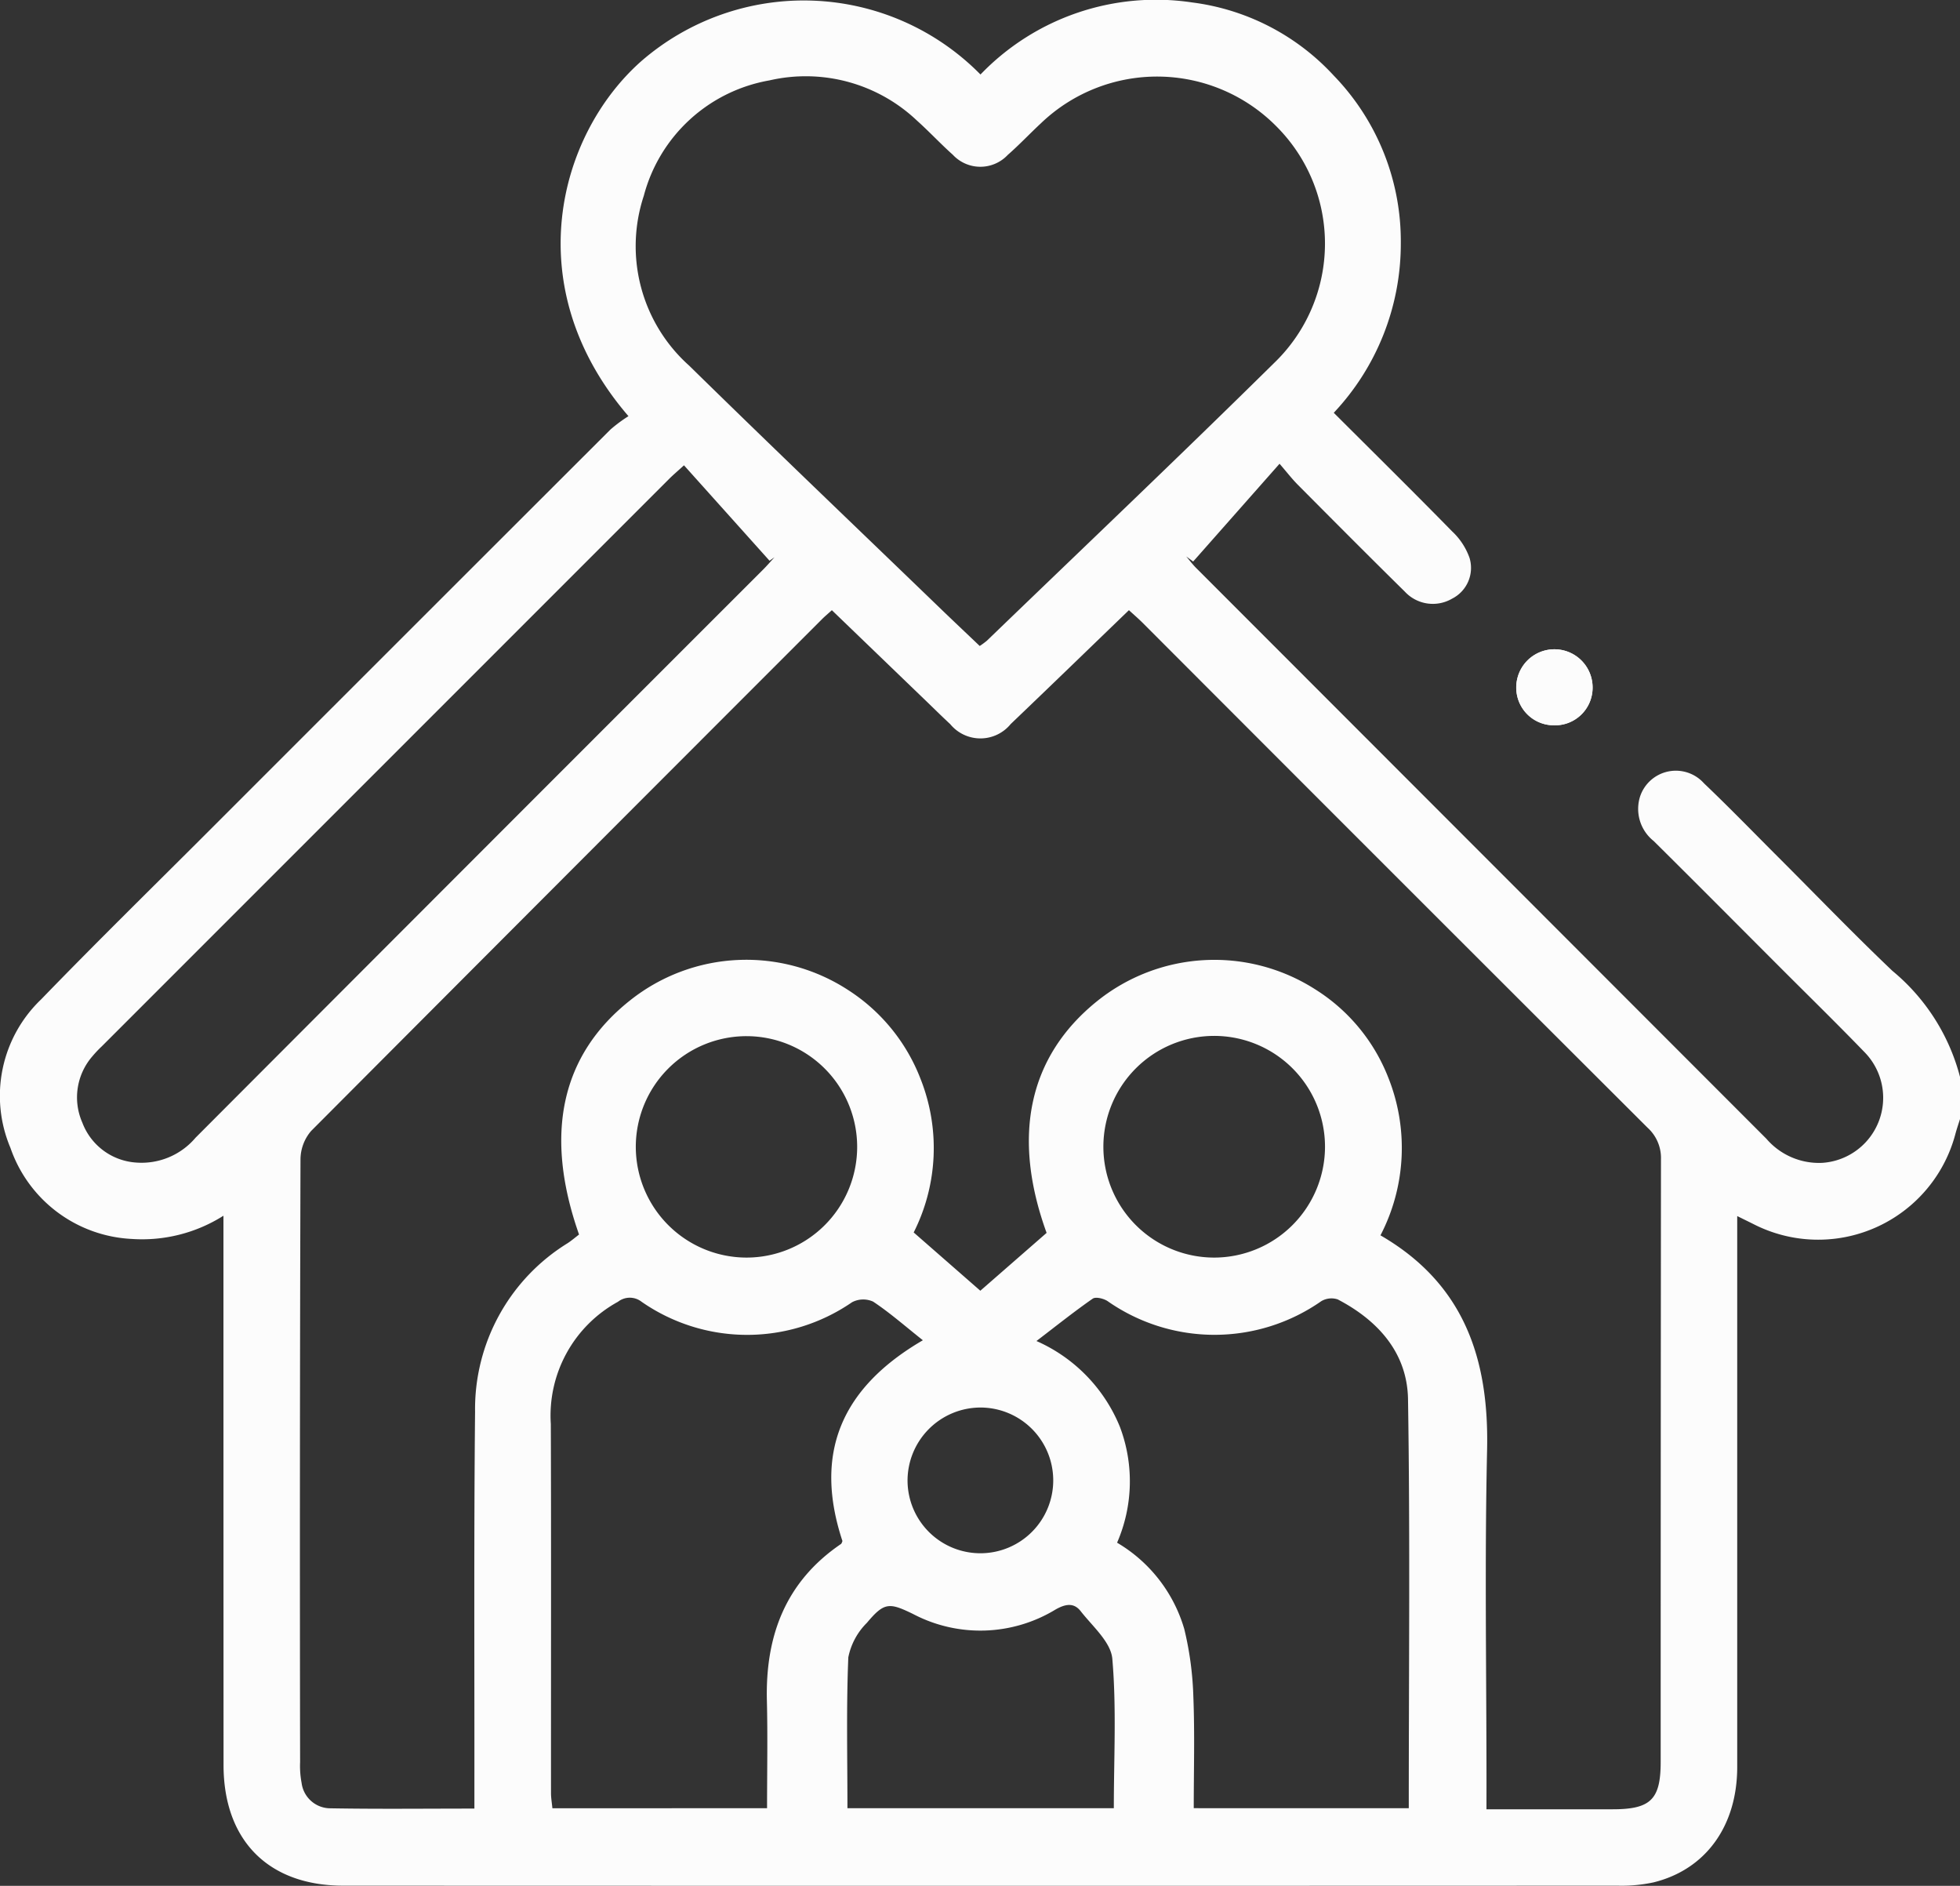 <svg xmlns="http://www.w3.org/2000/svg" xmlns:xlink="http://www.w3.org/1999/xlink" width="105.26" height="101.251" viewBox="0 0 105.26 101.251">
  <rect x="0" y="0" width="105.26" height="101.251" fill="#333333" stroke="none"/>
  <defs>
    <clipPath id="clip-path">
      <rect id="Rectangle_1191" data-name="Rectangle 1191" width="105.26" height="101.252" fill="#fcfcfc"/>
    </clipPath>
  </defs>
  <g id="Group_2312" data-name="Group 2312" clip-path="url(#clip-path)">
    <path id="Path_1799" data-name="Path 1799" d="M298.623,131.028a2.02,2.02,0,0,0,2.081-2.049,2.048,2.048,0,1,0-4.1.035,2.021,2.021,0,0,0,2.015,2.014" transform="translate(-215.177 -92.086)" fill="#fcfcfc"/>
    <path id="Path_1800" data-name="Path 1800" d="M105.26,60.082c-.081.259-.169.516-.241.777a7.623,7.623,0,0,1-10.865,4.856c-.237-.118-.474-.234-.858-.423v1.221q0,14.177,0,28.354c0,3.171-1.691,5.512-4.5,6.2a8.2,8.2,0,0,1-1.935.176q-34.211.013-68.421,0c-4.029,0-6.433-2.432-6.435-6.48Q12,80.642,12,66.516V65.273a8.162,8.162,0,0,1-4.93,1.246A7.268,7.268,0,0,1,.56,61.628a7.163,7.163,0,0,1,1.653-7.975c3-3.1,6.085-6.118,9.136-9.17Q22.064,33.768,32.786,23.06a7.872,7.872,0,0,1,.965-.716c-5.966-6.926-3.777-15.085.661-19.036A13.315,13.315,0,0,1,52.656,4,13.074,13.074,0,0,1,64.029.132a12.468,12.468,0,0,1,7.6,3.927,12.785,12.785,0,0,1,3.6,9.023,13.241,13.241,0,0,1-3.6,9.081c2.157,2.153,4.276,4.244,6.36,6.37a3.586,3.586,0,0,1,.932,1.424,1.85,1.85,0,0,1-.939,2.186,2.051,2.051,0,0,1-2.539-.38c-1.93-1.9-3.836-3.816-5.743-5.734-.311-.313-.582-.666-.983-1.13l-4.639,5.25-.372-.272c.171.2.329.412.514.6Q79.541,45.807,94.863,61.141a3.725,3.725,0,0,0,3,1.293,3.5,3.5,0,0,0,2.274-5.939c-1.45-1.5-2.945-2.963-4.422-4.44-2.3-2.3-4.592-4.609-6.905-6.9a2.2,2.2,0,0,1-.728-2.4,2.025,2.025,0,0,1,3.428-.7c1.365,1.3,2.675,2.653,4.007,3.984,2.035,2.033,4.031,4.107,6.115,6.089a10.96,10.96,0,0,1,3.628,5.689ZM79.829,97.141c2.344,0,4.562,0,6.78,0,2.039,0,2.575-.528,2.576-2.535q0-16.18.016-32.36a2.193,2.193,0,0,0-.721-1.7q-13.564-13.532-27.1-27.091c-.235-.235-.488-.452-.752-.694-2.154,2.076-4.241,4.1-6.347,6.111a2.1,2.1,0,0,1-3.25.008c-.527-.489-1.038-1-1.556-1.494l-4.8-4.624c-.228.206-.384.336-.527.479Q30.418,46.969,16.71,60.721a2.36,2.36,0,0,0-.572,1.522q-.049,16.18-.021,32.361a4.87,4.87,0,0,0,.08,1.121,1.559,1.559,0,0,0,1.472,1.362c2.559.047,5.119.017,7.808.017,0-.475,0-.876,0-1.278.006-6.678-.03-13.356.036-20.033a10.463,10.463,0,0,1,4.976-9.049c.218-.144.418-.316.608-.462-1.9-5.393-.958-9.652,2.754-12.581a10.023,10.023,0,0,1,11.708-.539,9.9,9.9,0,0,1,3.885,4.782,10.064,10.064,0,0,1-.375,8.227L52.648,69.3l3.559-3.106c-1.887-5.2-.963-9.475,2.7-12.432a10.052,10.052,0,0,1,11.706-.656,9.8,9.8,0,0,1,3.939,4.739,10.181,10.181,0,0,1-.415,8.481c4.5,2.605,5.835,6.642,5.726,11.519-.134,5.99-.032,11.985-.032,17.978ZM52.615,34.683A4.431,4.431,0,0,0,53,34.4c5.152-4.968,10.345-9.9,15.438-14.923A8.893,8.893,0,0,0,68.58,6.817a9.014,9.014,0,0,0-12.676-.2c-.6.557-1.166,1.16-1.783,1.7a2.019,2.019,0,0,1-2.952-.009c-.664-.593-1.271-1.249-1.934-1.842a8.678,8.678,0,0,0-7.911-2.15,8.486,8.486,0,0,0-6.75,6.2,8.6,8.6,0,0,0,2.44,9.118C41.466,24,45.974,28.3,50.46,32.629c.709.684,1.426,1.359,2.156,2.055m23.041,62.4c0-7.393.075-14.679-.041-21.962-.04-2.483-1.606-4.226-3.779-5.358a1.068,1.068,0,0,0-.883.1,10.012,10.012,0,0,1-11.482-.013c-.214-.135-.63-.237-.791-.124-.984.684-1.921,1.434-3.019,2.273a8.566,8.566,0,0,1,4.482,4.609,8.263,8.263,0,0,1-.152,6.219A7.967,7.967,0,0,1,63.6,87.462a17.5,17.5,0,0,1,.488,3.64c.078,1.972.021,3.949.021,5.98Zm-34.463,0c0-1.961.038-3.868-.009-5.773-.086-3.481,1-6.383,3.973-8.41.049-.033.063-.116.085-.16-1.552-4.69-.09-8.214,4.319-10.782-.961-.762-1.775-1.479-2.671-2.074a1.289,1.289,0,0,0-1.135.034,9.932,9.932,0,0,1-11.3-.026,1.029,1.029,0,0,0-1.268,0,6.965,6.965,0,0,0-3.607,6.561c.024,6.605.006,13.211.01,19.816,0,.262.047.525.075.816Zm-4.462-72.1c-.344.314-.576.508-.789.721Q20.7,40.947,5.453,56.192a6.134,6.134,0,0,0-.492.522,3.362,3.362,0,0,0-.537,3.566,3.323,3.323,0,0,0,2.9,2.139,3.8,3.8,0,0,0,3.18-1.337q15.228-15.261,30.478-30.5c.212-.212.408-.441.611-.662l-.266.186-4.594-5.123m23.084,72.1c0-2.717.147-5.385-.081-8.021-.078-.9-1.062-1.742-1.7-2.558-.357-.457-.8-.4-1.346-.09a7.767,7.767,0,0,1-7.653.243c-1.28-.624-1.55-.637-2.479.471a3.6,3.6,0,0,0-1,1.855c-.111,2.683-.047,5.373-.047,8.1ZM71.158,61.586a5.951,5.951,0,1,0-5.911,5.934,5.959,5.959,0,0,0,5.911-5.934M40.073,67.52a5.944,5.944,0,1,0-5.928-5.938,5.953,5.953,0,0,0,5.928,5.938m8.666,12a3.912,3.912,0,1,0,3.89-3.949,3.925,3.925,0,0,0-3.89,3.949" transform="translate(0 0)" fill="#fcfcfc"/>
    <path id="Path_1801" data-name="Path 1801" d="M298.623,131.028a2.021,2.021,0,0,1-2.015-2.014,2.048,2.048,0,1,1,4.1-.035,2.02,2.02,0,0,1-2.081,2.049" transform="translate(-215.177 -92.086)" fill="#fcfcfc"/>
  </g>
</svg>
